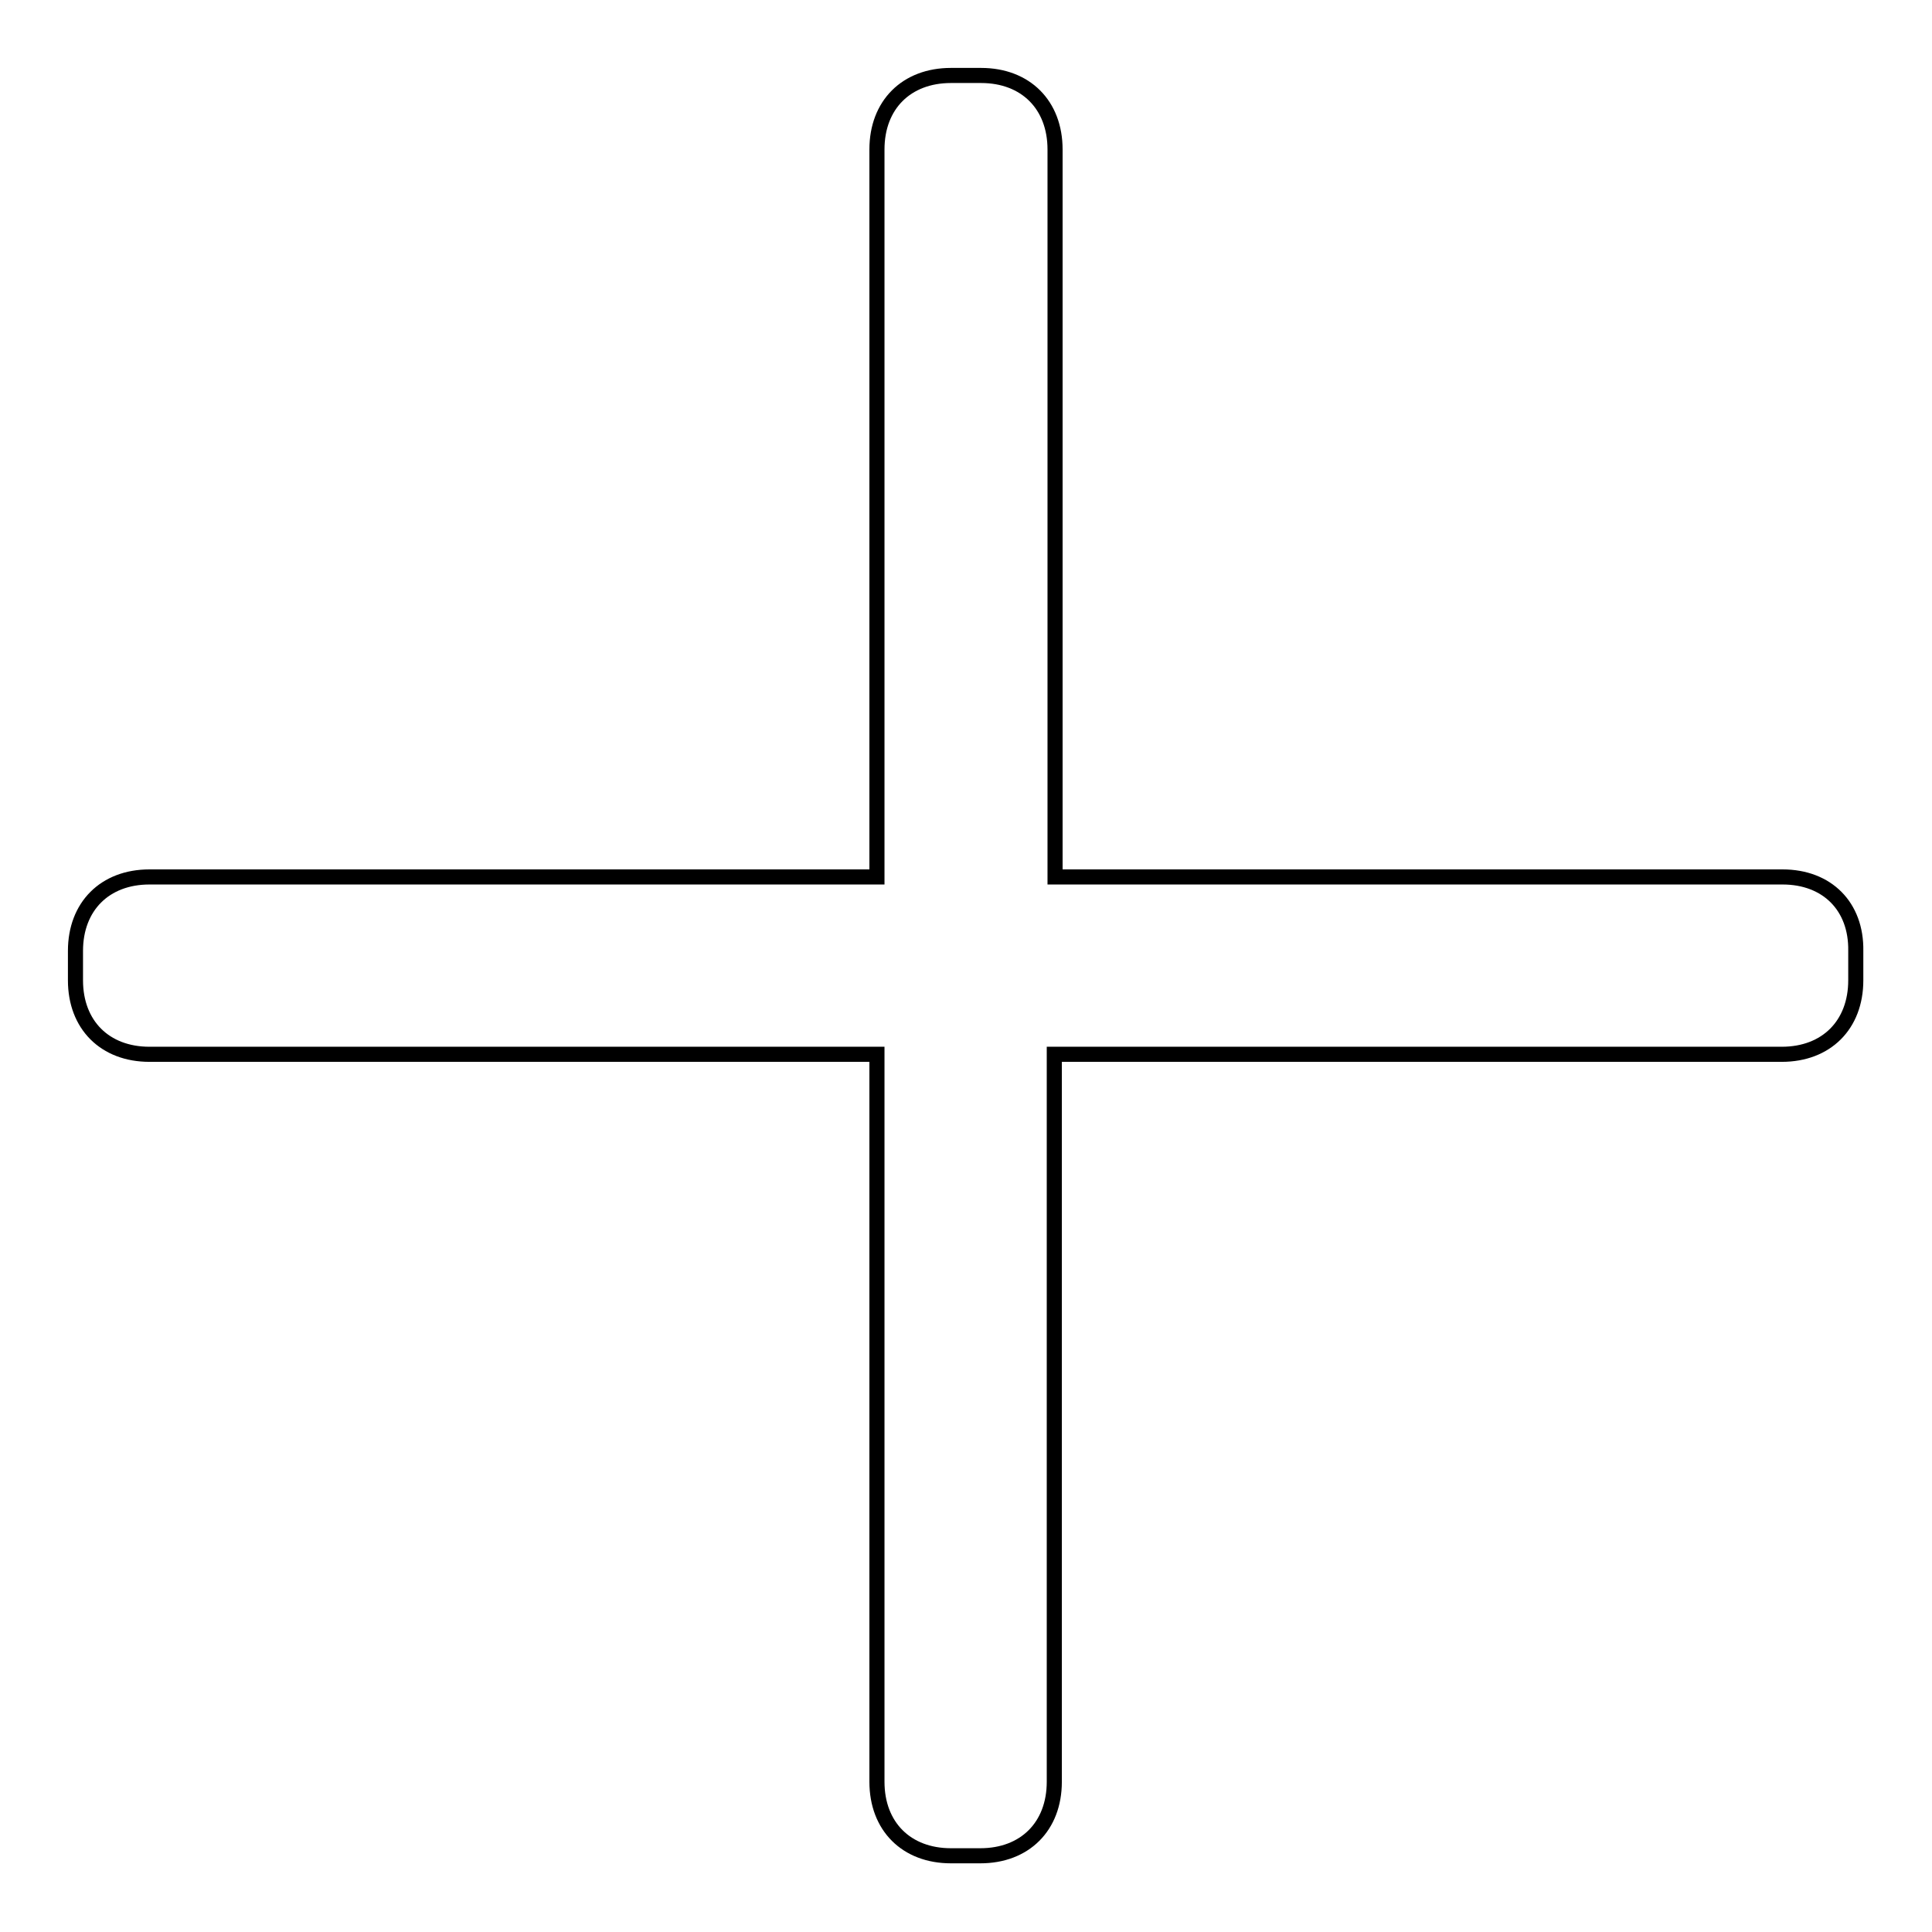 <?xml version="1.0" encoding="utf-8"?>
<!-- Svg Vector Icons : http://www.onlinewebfonts.com/icon -->
<!DOCTYPE svg PUBLIC "-//W3C//DTD SVG 1.1//EN" "http://www.w3.org/Graphics/SVG/1.1/DTD/svg11.dtd">
<svg version="1.1" xmlns="http://www.w3.org/2000/svg" xmlns:xlink="http://www.w3.org/1999/xlink" x="0px" y="0px" viewBox="0 0 256 256" enable-background="new 0 0 256 256" xml:space="preserve">
<g> <path stroke-width="2" fill-opacity="0" stroke="#000000"  d="M236.2,116.2h-96.4V19.8c0-5.9-3.9-9.8-9.8-9.8H126c-5.9,0-9.8,3.9-9.8,9.8v96.4H19.8 c-5.9,0-9.8,3.9-9.8,9.8v3.9c0,5.9,3.9,9.8,9.8,9.8h96.4v96.4c0,5.9,3.9,9.8,9.8,9.8h3.9c5.9,0,9.8-3.9,9.8-9.8v-96.4h96.4 c5.9,0,9.8-3.9,9.8-9.8V126C246,120.1,242.1,116.2,236.2,116.2z"/></g>
</svg>